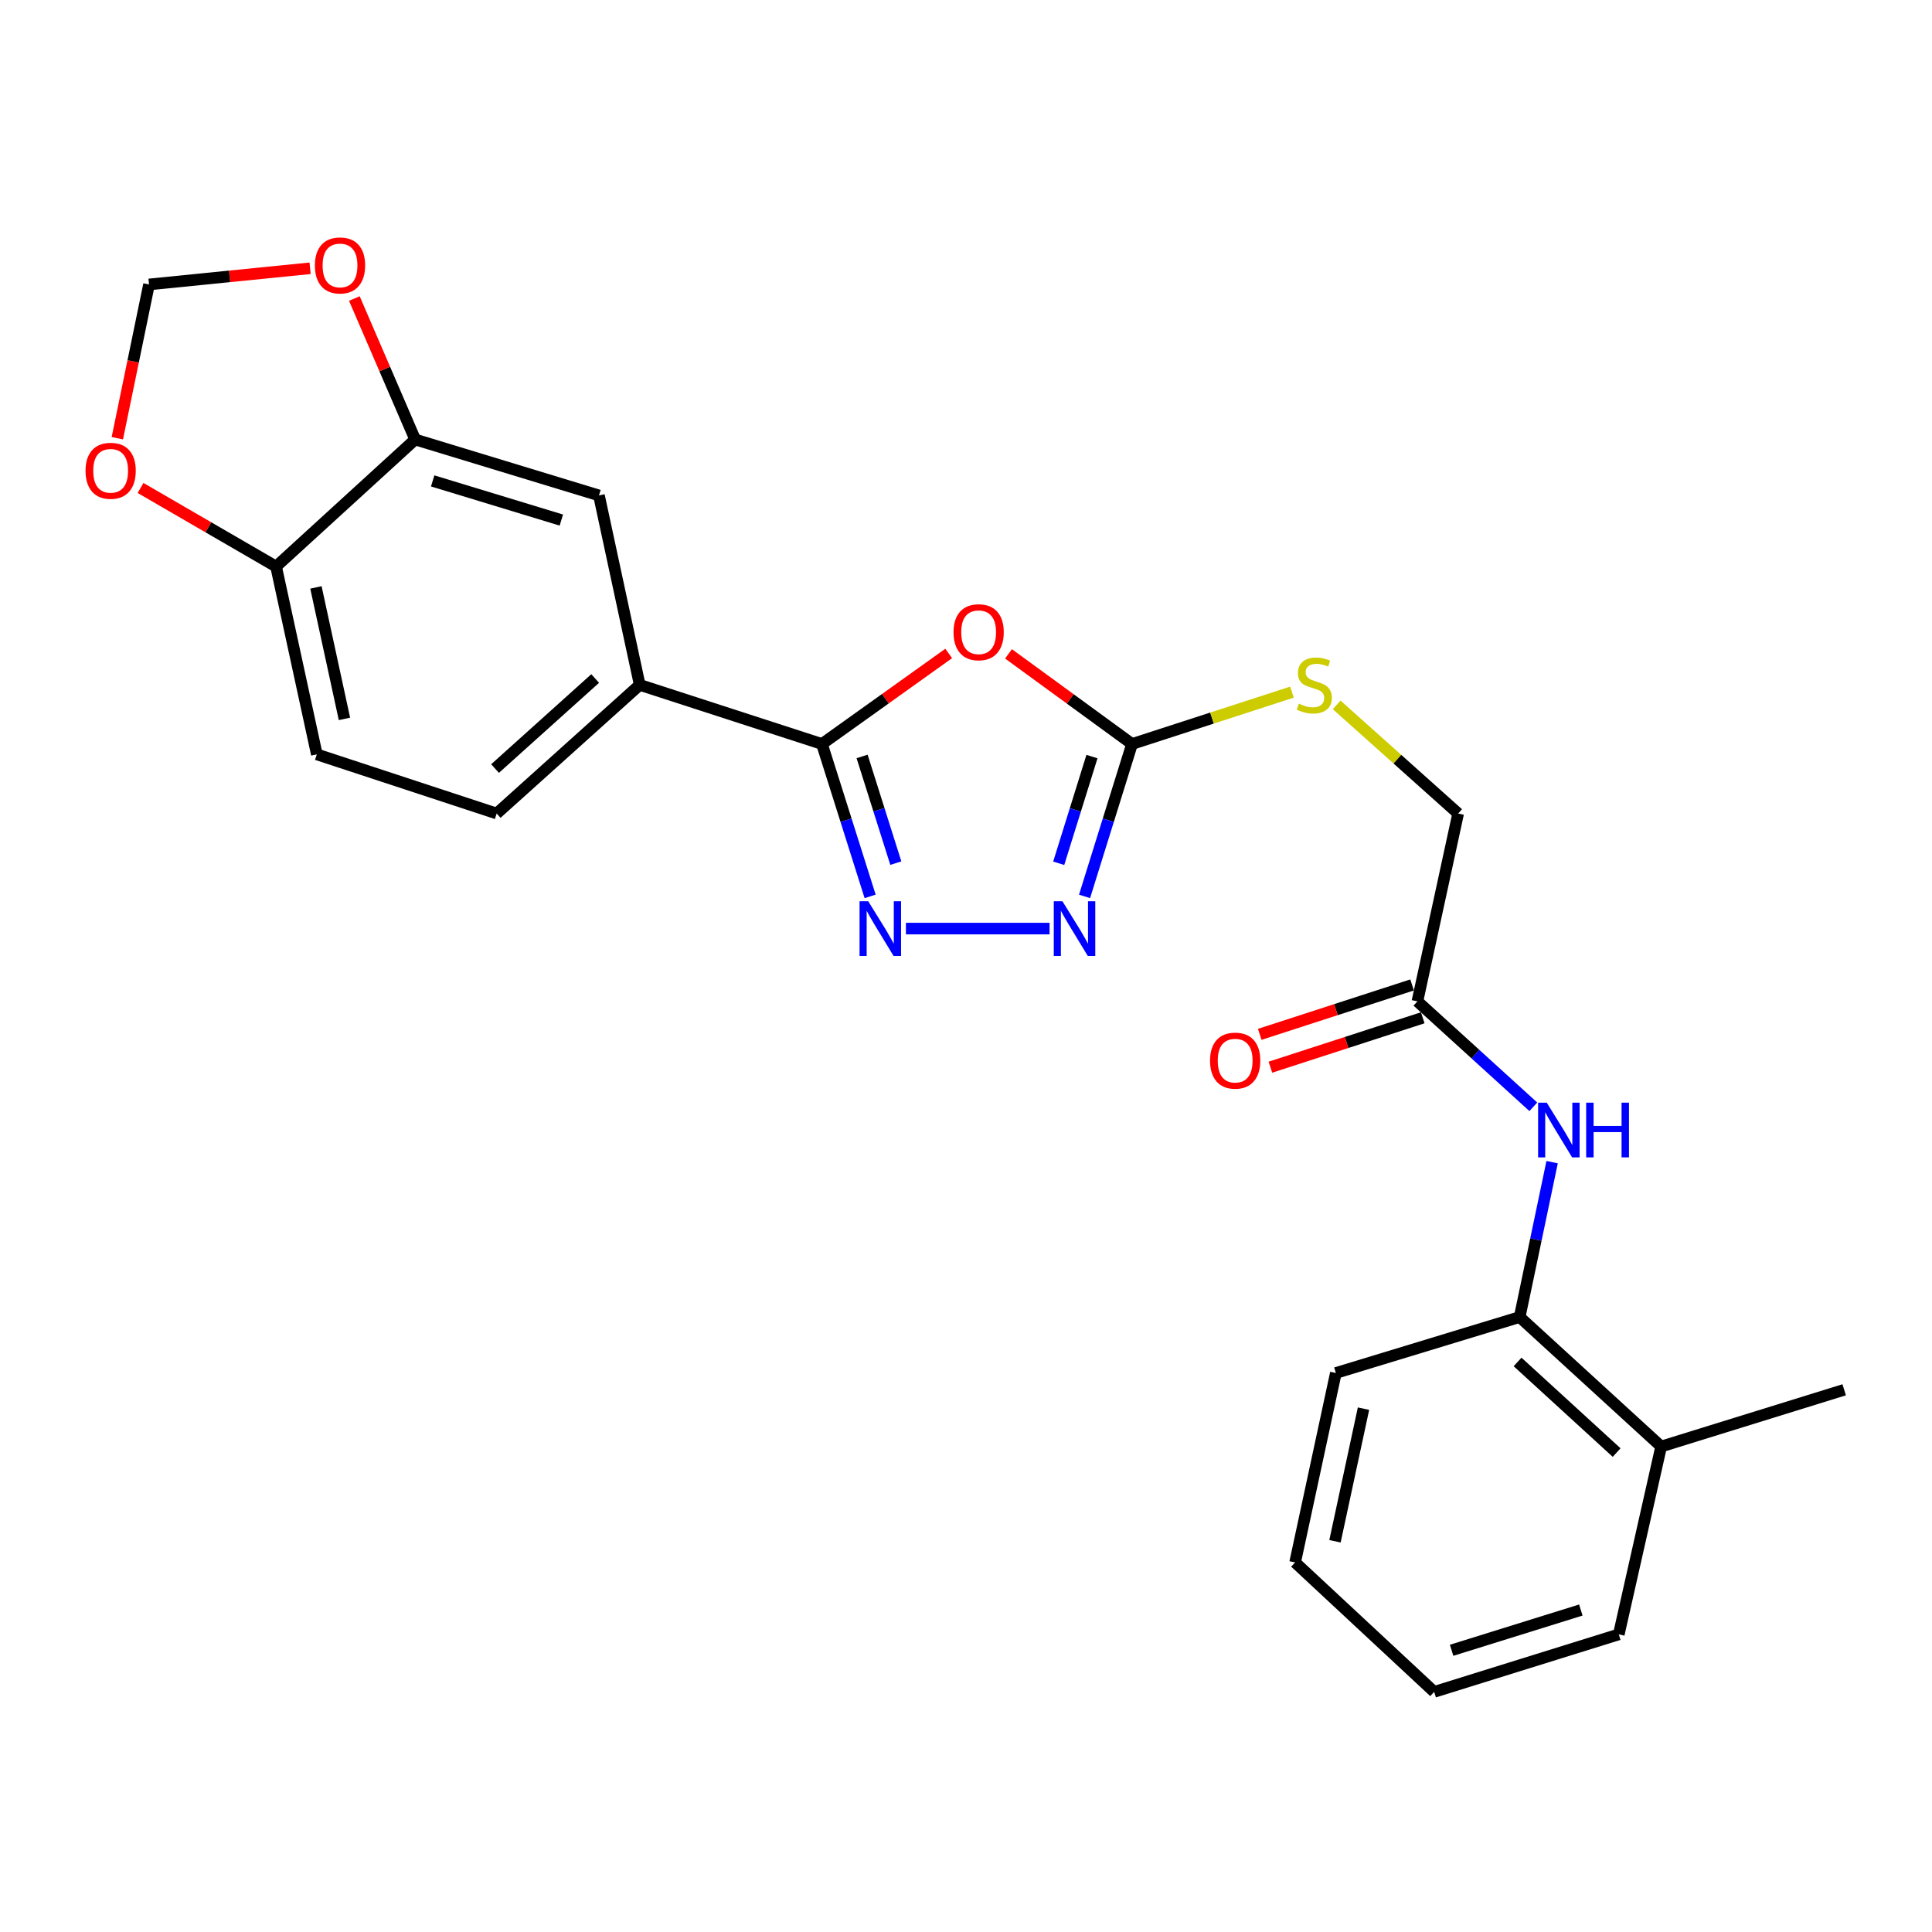 <?xml version='1.0' encoding='iso-8859-1'?>
<svg version='1.1' baseProfile='full'
              xmlns='http://www.w3.org/2000/svg'
                      xmlns:rdkit='http://www.rdkit.org/xml'
                      xmlns:xlink='http://www.w3.org/1999/xlink'
                  xml:space='preserve'
width='1000px' height='1000px' viewBox='0 0 1000 1000'>
<!-- END OF HEADER -->
<rect style='opacity:1.0;fill:#FFFFFF;stroke:none' width='1000' height='1000' x='0' y='0'> </rect>
<path class='bond-0' d='M 491.052,338.228 L 458.248,361.659' style='fill:none;fill-rule:evenodd;stroke:#FF0000;stroke-width:6px;stroke-linecap:butt;stroke-linejoin:miter;stroke-opacity:1' />
<path class='bond-0' d='M 458.248,361.659 L 425.443,385.091' style='fill:none;fill-rule:evenodd;stroke:#000000;stroke-width:6px;stroke-linecap:butt;stroke-linejoin:miter;stroke-opacity:1' />
<path class='bond-2' d='M 522.001,338.439 L 553.973,361.765' style='fill:none;fill-rule:evenodd;stroke:#FF0000;stroke-width:6px;stroke-linecap:butt;stroke-linejoin:miter;stroke-opacity:1' />
<path class='bond-2' d='M 553.973,361.765 L 585.946,385.091' style='fill:none;fill-rule:evenodd;stroke:#000000;stroke-width:6px;stroke-linecap:butt;stroke-linejoin:miter;stroke-opacity:1' />
<path class='bond-1' d='M 425.443,385.091 L 437.91,424.531' style='fill:none;fill-rule:evenodd;stroke:#000000;stroke-width:6px;stroke-linecap:butt;stroke-linejoin:miter;stroke-opacity:1' />
<path class='bond-1' d='M 437.91,424.531 L 450.376,463.971' style='fill:none;fill-rule:evenodd;stroke:#0000FF;stroke-width:6px;stroke-linecap:butt;stroke-linejoin:miter;stroke-opacity:1' />
<path class='bond-1' d='M 446.222,391.537 L 454.949,419.145' style='fill:none;fill-rule:evenodd;stroke:#000000;stroke-width:6px;stroke-linecap:butt;stroke-linejoin:miter;stroke-opacity:1' />
<path class='bond-1' d='M 454.949,419.145 L 463.675,446.753' style='fill:none;fill-rule:evenodd;stroke:#0000FF;stroke-width:6px;stroke-linecap:butt;stroke-linejoin:miter;stroke-opacity:1' />
<path class='bond-4' d='M 425.443,385.091 L 331.119,354.494' style='fill:none;fill-rule:evenodd;stroke:#000000;stroke-width:6px;stroke-linecap:butt;stroke-linejoin:miter;stroke-opacity:1' />
<path class='bond-25' d='M 468.897,480.636 L 543.251,480.636' style='fill:none;fill-rule:evenodd;stroke:#0000FF;stroke-width:6px;stroke-linecap:butt;stroke-linejoin:miter;stroke-opacity:1' />
<path class='bond-3' d='M 585.946,385.091 L 573.655,424.533' style='fill:none;fill-rule:evenodd;stroke:#000000;stroke-width:6px;stroke-linecap:butt;stroke-linejoin:miter;stroke-opacity:1' />
<path class='bond-3' d='M 573.655,424.533 L 561.365,463.974' style='fill:none;fill-rule:evenodd;stroke:#0000FF;stroke-width:6px;stroke-linecap:butt;stroke-linejoin:miter;stroke-opacity:1' />
<path class='bond-3' d='M 565.198,391.607 L 556.594,419.216' style='fill:none;fill-rule:evenodd;stroke:#000000;stroke-width:6px;stroke-linecap:butt;stroke-linejoin:miter;stroke-opacity:1' />
<path class='bond-3' d='M 556.594,419.216 L 547.991,446.825' style='fill:none;fill-rule:evenodd;stroke:#0000FF;stroke-width:6px;stroke-linecap:butt;stroke-linejoin:miter;stroke-opacity:1' />
<path class='bond-12' d='M 585.946,385.091 L 627.333,371.667' style='fill:none;fill-rule:evenodd;stroke:#000000;stroke-width:6px;stroke-linecap:butt;stroke-linejoin:miter;stroke-opacity:1' />
<path class='bond-12' d='M 627.333,371.667 L 668.721,358.243' style='fill:none;fill-rule:evenodd;stroke:#CCCC00;stroke-width:6px;stroke-linecap:butt;stroke-linejoin:miter;stroke-opacity:1' />
<path class='bond-7' d='M 331.119,354.494 L 310.023,256.437' style='fill:none;fill-rule:evenodd;stroke:#000000;stroke-width:6px;stroke-linecap:butt;stroke-linejoin:miter;stroke-opacity:1' />
<path class='bond-15' d='M 331.119,354.494 L 257.078,421.079' style='fill:none;fill-rule:evenodd;stroke:#000000;stroke-width:6px;stroke-linecap:butt;stroke-linejoin:miter;stroke-opacity:1' />
<path class='bond-15' d='M 308.064,351.194 L 256.235,397.804' style='fill:none;fill-rule:evenodd;stroke:#000000;stroke-width:6px;stroke-linecap:butt;stroke-linejoin:miter;stroke-opacity:1' />
<path class='bond-5' d='M 793.645,572.877 L 763.649,545.59' style='fill:none;fill-rule:evenodd;stroke:#0000FF;stroke-width:6px;stroke-linecap:butt;stroke-linejoin:miter;stroke-opacity:1' />
<path class='bond-5' d='M 763.649,545.59 L 733.652,518.302' style='fill:none;fill-rule:evenodd;stroke:#000000;stroke-width:6px;stroke-linecap:butt;stroke-linejoin:miter;stroke-opacity:1' />
<path class='bond-9' d='M 803.375,601.531 L 794.976,641.617' style='fill:none;fill-rule:evenodd;stroke:#0000FF;stroke-width:6px;stroke-linecap:butt;stroke-linejoin:miter;stroke-opacity:1' />
<path class='bond-9' d='M 794.976,641.617 L 786.577,681.704' style='fill:none;fill-rule:evenodd;stroke:#000000;stroke-width:6px;stroke-linecap:butt;stroke-linejoin:miter;stroke-opacity:1' />
<path class='bond-6' d='M 214.885,227.477 L 310.023,256.437' style='fill:none;fill-rule:evenodd;stroke:#000000;stroke-width:6px;stroke-linecap:butt;stroke-linejoin:miter;stroke-opacity:1' />
<path class='bond-6' d='M 223.951,248.917 L 290.548,269.188' style='fill:none;fill-rule:evenodd;stroke:#000000;stroke-width:6px;stroke-linecap:butt;stroke-linejoin:miter;stroke-opacity:1' />
<path class='bond-11' d='M 214.885,227.477 L 199.149,190.998' style='fill:none;fill-rule:evenodd;stroke:#000000;stroke-width:6px;stroke-linecap:butt;stroke-linejoin:miter;stroke-opacity:1' />
<path class='bond-11' d='M 199.149,190.998 L 183.413,154.518' style='fill:none;fill-rule:evenodd;stroke:#FF0000;stroke-width:6px;stroke-linecap:butt;stroke-linejoin:miter;stroke-opacity:1' />
<path class='bond-26' d='M 214.885,227.477 L 142.898,293.249' style='fill:none;fill-rule:evenodd;stroke:#000000;stroke-width:6px;stroke-linecap:butt;stroke-linejoin:miter;stroke-opacity:1' />
<path class='bond-8' d='M 733.652,518.302 L 754.739,421.079' style='fill:none;fill-rule:evenodd;stroke:#000000;stroke-width:6px;stroke-linecap:butt;stroke-linejoin:miter;stroke-opacity:1' />
<path class='bond-16' d='M 730.895,509.803 L 691.468,522.591' style='fill:none;fill-rule:evenodd;stroke:#000000;stroke-width:6px;stroke-linecap:butt;stroke-linejoin:miter;stroke-opacity:1' />
<path class='bond-16' d='M 691.468,522.591 L 652.04,535.38' style='fill:none;fill-rule:evenodd;stroke:#FF0000;stroke-width:6px;stroke-linecap:butt;stroke-linejoin:miter;stroke-opacity:1' />
<path class='bond-16' d='M 736.409,526.801 L 696.981,539.59' style='fill:none;fill-rule:evenodd;stroke:#000000;stroke-width:6px;stroke-linecap:butt;stroke-linejoin:miter;stroke-opacity:1' />
<path class='bond-16' d='M 696.981,539.59 L 657.554,552.378' style='fill:none;fill-rule:evenodd;stroke:#FF0000;stroke-width:6px;stroke-linecap:butt;stroke-linejoin:miter;stroke-opacity:1' />
<path class='bond-18' d='M 786.577,681.704 L 859.814,748.717' style='fill:none;fill-rule:evenodd;stroke:#000000;stroke-width:6px;stroke-linecap:butt;stroke-linejoin:miter;stroke-opacity:1' />
<path class='bond-18' d='M 785.499,704.94 L 836.765,751.849' style='fill:none;fill-rule:evenodd;stroke:#000000;stroke-width:6px;stroke-linecap:butt;stroke-linejoin:miter;stroke-opacity:1' />
<path class='bond-20' d='M 786.577,681.704 L 691.439,710.653' style='fill:none;fill-rule:evenodd;stroke:#000000;stroke-width:6px;stroke-linecap:butt;stroke-linejoin:miter;stroke-opacity:1' />
<path class='bond-10' d='M 142.898,293.249 L 163.985,390.462' style='fill:none;fill-rule:evenodd;stroke:#000000;stroke-width:6px;stroke-linecap:butt;stroke-linejoin:miter;stroke-opacity:1' />
<path class='bond-10' d='M 163.525,304.043 L 178.286,372.092' style='fill:none;fill-rule:evenodd;stroke:#000000;stroke-width:6px;stroke-linecap:butt;stroke-linejoin:miter;stroke-opacity:1' />
<path class='bond-13' d='M 142.898,293.249 L 107.822,272.911' style='fill:none;fill-rule:evenodd;stroke:#000000;stroke-width:6px;stroke-linecap:butt;stroke-linejoin:miter;stroke-opacity:1' />
<path class='bond-13' d='M 107.822,272.911 L 72.745,252.572' style='fill:none;fill-rule:evenodd;stroke:#FF0000;stroke-width:6px;stroke-linecap:butt;stroke-linejoin:miter;stroke-opacity:1' />
<path class='bond-14' d='M 160.504,138.858 L 118.82,143.044' style='fill:none;fill-rule:evenodd;stroke:#FF0000;stroke-width:6px;stroke-linecap:butt;stroke-linejoin:miter;stroke-opacity:1' />
<path class='bond-14' d='M 118.82,143.044 L 77.136,147.231' style='fill:none;fill-rule:evenodd;stroke:#000000;stroke-width:6px;stroke-linecap:butt;stroke-linejoin:miter;stroke-opacity:1' />
<path class='bond-19' d='M 691.857,364.847 L 723.298,392.963' style='fill:none;fill-rule:evenodd;stroke:#CCCC00;stroke-width:6px;stroke-linecap:butt;stroke-linejoin:miter;stroke-opacity:1' />
<path class='bond-19' d='M 723.298,392.963 L 754.739,421.079' style='fill:none;fill-rule:evenodd;stroke:#000000;stroke-width:6px;stroke-linecap:butt;stroke-linejoin:miter;stroke-opacity:1' />
<path class='bond-27' d='M 60.73,226.82 L 68.933,187.025' style='fill:none;fill-rule:evenodd;stroke:#FF0000;stroke-width:6px;stroke-linecap:butt;stroke-linejoin:miter;stroke-opacity:1' />
<path class='bond-27' d='M 68.933,187.025 L 77.136,147.231' style='fill:none;fill-rule:evenodd;stroke:#000000;stroke-width:6px;stroke-linecap:butt;stroke-linejoin:miter;stroke-opacity:1' />
<path class='bond-17' d='M 257.078,421.079 L 163.985,390.462' style='fill:none;fill-rule:evenodd;stroke:#000000;stroke-width:6px;stroke-linecap:butt;stroke-linejoin:miter;stroke-opacity:1' />
<path class='bond-21' d='M 859.814,748.717 L 954.545,719.35' style='fill:none;fill-rule:evenodd;stroke:#000000;stroke-width:6px;stroke-linecap:butt;stroke-linejoin:miter;stroke-opacity:1' />
<path class='bond-22' d='M 859.814,748.717 L 837.884,845.949' style='fill:none;fill-rule:evenodd;stroke:#000000;stroke-width:6px;stroke-linecap:butt;stroke-linejoin:miter;stroke-opacity:1' />
<path class='bond-23' d='M 691.439,710.653 L 670.352,808.71' style='fill:none;fill-rule:evenodd;stroke:#000000;stroke-width:6px;stroke-linecap:butt;stroke-linejoin:miter;stroke-opacity:1' />
<path class='bond-23' d='M 705.747,729.119 L 690.986,797.759' style='fill:none;fill-rule:evenodd;stroke:#000000;stroke-width:6px;stroke-linecap:butt;stroke-linejoin:miter;stroke-opacity:1' />
<path class='bond-28' d='M 837.884,845.949 L 742.329,875.713' style='fill:none;fill-rule:evenodd;stroke:#000000;stroke-width:6px;stroke-linecap:butt;stroke-linejoin:miter;stroke-opacity:1' />
<path class='bond-28' d='M 818.236,833.352 L 751.348,854.187' style='fill:none;fill-rule:evenodd;stroke:#000000;stroke-width:6px;stroke-linecap:butt;stroke-linejoin:miter;stroke-opacity:1' />
<path class='bond-24' d='M 670.352,808.71 L 742.329,875.713' style='fill:none;fill-rule:evenodd;stroke:#000000;stroke-width:6px;stroke-linecap:butt;stroke-linejoin:miter;stroke-opacity:1' />
<path  class='atom-0' d='M 493.543 327.242
Q 493.543 320.442, 496.903 316.642
Q 500.263 312.842, 506.543 312.842
Q 512.823 312.842, 516.183 316.642
Q 519.543 320.442, 519.543 327.242
Q 519.543 334.122, 516.143 338.042
Q 512.743 341.922, 506.543 341.922
Q 500.303 341.922, 496.903 338.042
Q 493.543 334.162, 493.543 327.242
M 506.543 338.722
Q 510.863 338.722, 513.183 335.842
Q 515.543 332.922, 515.543 327.242
Q 515.543 321.682, 513.183 318.882
Q 510.863 316.042, 506.543 316.042
Q 502.223 316.042, 499.863 318.842
Q 497.543 321.642, 497.543 327.242
Q 497.543 332.962, 499.863 335.842
Q 502.223 338.722, 506.543 338.722
' fill='#FF0000'/>
<path  class='atom-2' d='M 449.384 466.476
L 458.664 481.476
Q 459.584 482.956, 461.064 485.636
Q 462.544 488.316, 462.624 488.476
L 462.624 466.476
L 466.384 466.476
L 466.384 494.796
L 462.504 494.796
L 452.544 478.396
Q 451.384 476.476, 450.144 474.276
Q 448.944 472.076, 448.584 471.396
L 448.584 494.796
L 444.904 494.796
L 444.904 466.476
L 449.384 466.476
' fill='#0000FF'/>
<path  class='atom-4' d='M 549.913 466.476
L 559.193 481.476
Q 560.113 482.956, 561.593 485.636
Q 563.073 488.316, 563.153 488.476
L 563.153 466.476
L 566.913 466.476
L 566.913 494.796
L 563.033 494.796
L 553.073 478.396
Q 551.913 476.476, 550.673 474.276
Q 549.473 472.076, 549.113 471.396
L 549.113 494.796
L 545.433 494.796
L 545.433 466.476
L 549.913 466.476
' fill='#0000FF'/>
<path  class='atom-6' d='M 800.599 570.738
L 809.879 585.738
Q 810.799 587.218, 812.279 589.898
Q 813.759 592.578, 813.839 592.738
L 813.839 570.738
L 817.599 570.738
L 817.599 599.058
L 813.719 599.058
L 803.759 582.658
Q 802.599 580.738, 801.359 578.538
Q 800.159 576.338, 799.799 575.658
L 799.799 599.058
L 796.119 599.058
L 796.119 570.738
L 800.599 570.738
' fill='#0000FF'/>
<path  class='atom-6' d='M 820.999 570.738
L 824.839 570.738
L 824.839 582.778
L 839.319 582.778
L 839.319 570.738
L 843.159 570.738
L 843.159 599.058
L 839.319 599.058
L 839.319 585.978
L 824.839 585.978
L 824.839 599.058
L 820.999 599.058
L 820.999 570.738
' fill='#0000FF'/>
<path  class='atom-12' d='M 162.987 137.383
Q 162.987 130.583, 166.347 126.783
Q 169.707 122.983, 175.987 122.983
Q 182.267 122.983, 185.627 126.783
Q 188.987 130.583, 188.987 137.383
Q 188.987 144.263, 185.587 148.183
Q 182.187 152.063, 175.987 152.063
Q 169.747 152.063, 166.347 148.183
Q 162.987 144.303, 162.987 137.383
M 175.987 148.863
Q 180.307 148.863, 182.627 145.983
Q 184.987 143.063, 184.987 137.383
Q 184.987 131.823, 182.627 129.023
Q 180.307 126.183, 175.987 126.183
Q 171.667 126.183, 169.307 128.983
Q 166.987 131.783, 166.987 137.383
Q 166.987 143.103, 169.307 145.983
Q 171.667 148.863, 175.987 148.863
' fill='#FF0000'/>
<path  class='atom-13' d='M 672.28 364.214
Q 672.6 364.334, 673.92 364.894
Q 675.24 365.454, 676.68 365.814
Q 678.16 366.134, 679.6 366.134
Q 682.28 366.134, 683.84 364.854
Q 685.4 363.534, 685.4 361.254
Q 685.4 359.694, 684.6 358.734
Q 683.84 357.774, 682.64 357.254
Q 681.44 356.734, 679.44 356.134
Q 676.92 355.374, 675.4 354.654
Q 673.92 353.934, 672.84 352.414
Q 671.8 350.894, 671.8 348.334
Q 671.8 344.774, 674.2 342.574
Q 676.64 340.374, 681.44 340.374
Q 684.72 340.374, 688.44 341.934
L 687.52 345.014
Q 684.12 343.614, 681.56 343.614
Q 678.8 343.614, 677.28 344.774
Q 675.76 345.894, 675.8 347.854
Q 675.8 349.374, 676.56 350.294
Q 677.36 351.214, 678.48 351.734
Q 679.64 352.254, 681.56 352.854
Q 684.12 353.654, 685.64 354.454
Q 687.16 355.254, 688.24 356.894
Q 689.36 358.494, 689.36 361.254
Q 689.36 365.174, 686.72 367.294
Q 684.12 369.374, 679.76 369.374
Q 677.24 369.374, 675.32 368.814
Q 673.44 368.294, 671.2 367.374
L 672.28 364.214
' fill='#CCCC00'/>
<path  class='atom-14' d='M 44.271 243.68
Q 44.271 236.88, 47.631 233.08
Q 50.991 229.28, 57.271 229.28
Q 63.551 229.28, 66.911 233.08
Q 70.271 236.88, 70.271 243.68
Q 70.271 250.56, 66.871 254.48
Q 63.471 258.36, 57.271 258.36
Q 51.031 258.36, 47.631 254.48
Q 44.271 250.6, 44.271 243.68
M 57.271 255.16
Q 61.591 255.16, 63.911 252.28
Q 66.271 249.36, 66.271 243.68
Q 66.271 238.12, 63.911 235.32
Q 61.591 232.48, 57.271 232.48
Q 52.951 232.48, 50.591 235.28
Q 48.271 238.08, 48.271 243.68
Q 48.271 249.4, 50.591 252.28
Q 52.951 255.16, 57.271 255.16
' fill='#FF0000'/>
<path  class='atom-17' d='M 626.318 548.98
Q 626.318 542.18, 629.678 538.38
Q 633.038 534.58, 639.318 534.58
Q 645.598 534.58, 648.958 538.38
Q 652.318 542.18, 652.318 548.98
Q 652.318 555.86, 648.918 559.78
Q 645.518 563.66, 639.318 563.66
Q 633.078 563.66, 629.678 559.78
Q 626.318 555.9, 626.318 548.98
M 639.318 560.46
Q 643.638 560.46, 645.958 557.58
Q 648.318 554.66, 648.318 548.98
Q 648.318 543.42, 645.958 540.62
Q 643.638 537.78, 639.318 537.78
Q 634.998 537.78, 632.638 540.58
Q 630.318 543.38, 630.318 548.98
Q 630.318 554.7, 632.638 557.58
Q 634.998 560.46, 639.318 560.46
' fill='#FF0000'/>
</svg>
